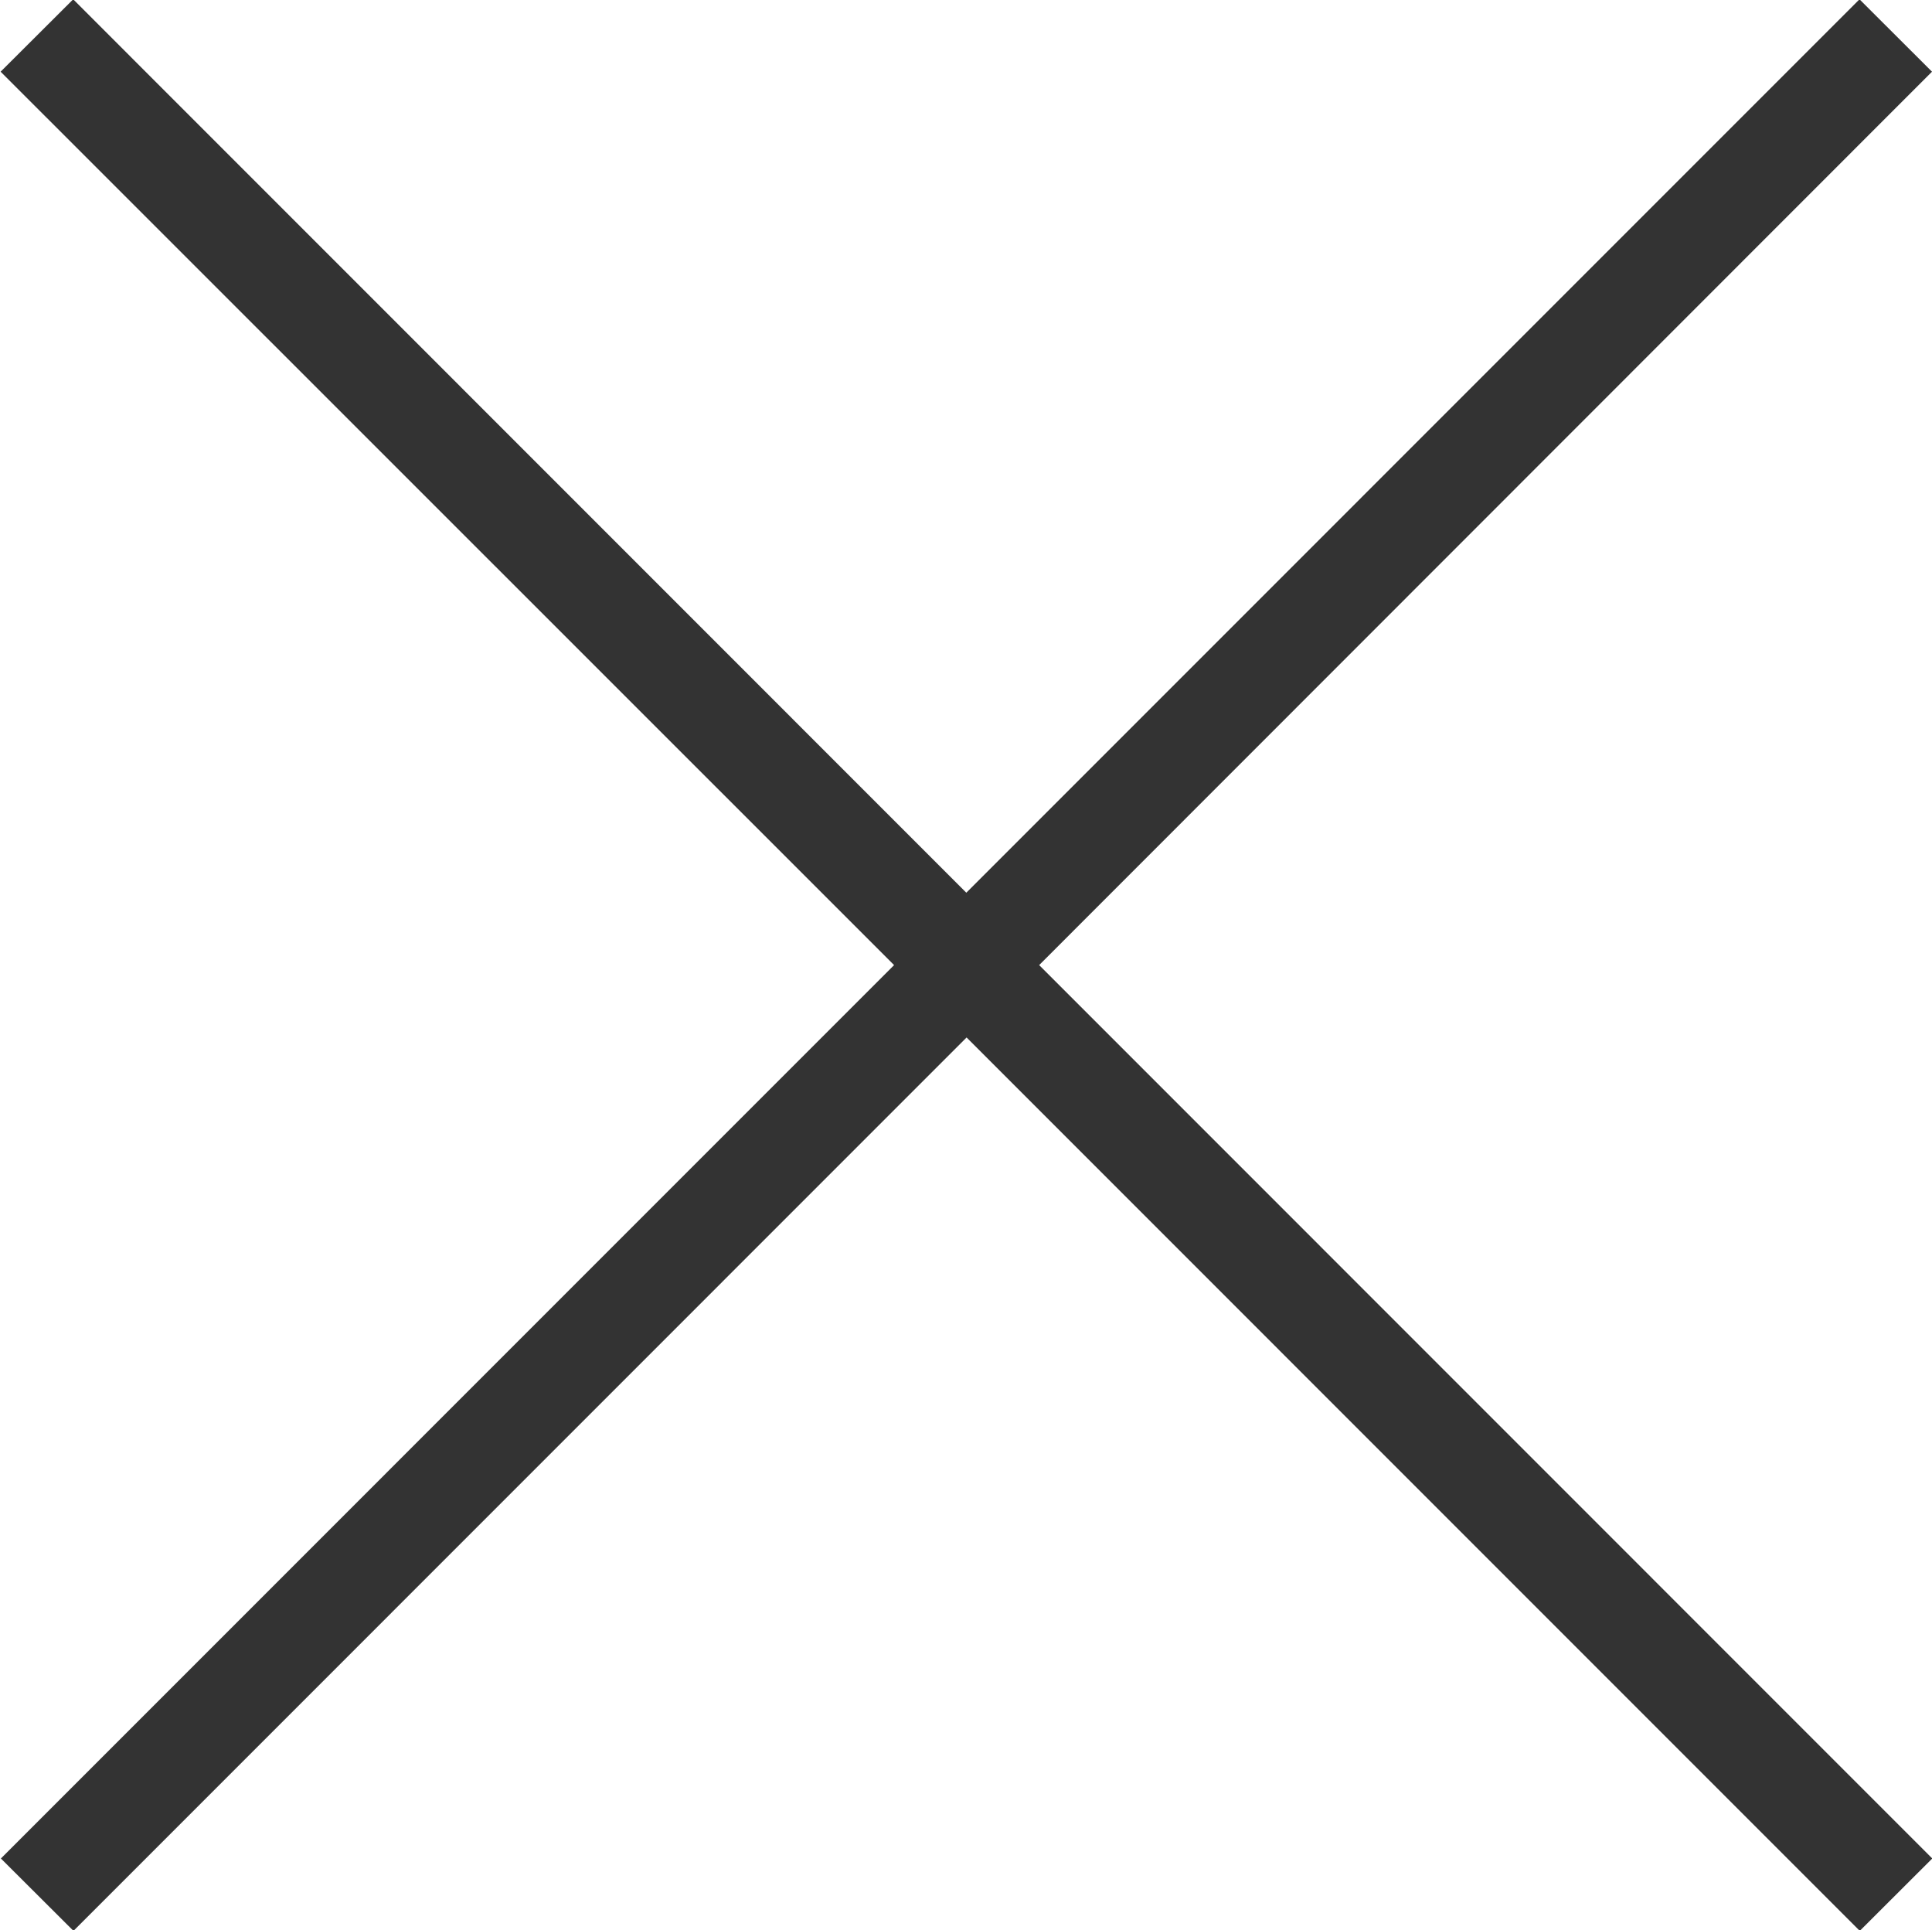 <svg xmlns="http://www.w3.org/2000/svg" width="28.031" height="28" viewBox="0 0 28.031 28">
  <defs>
    <style>
      .cls-1 {
        fill: #333;
        fill-rule: evenodd;
      }
    </style>
  </defs>
  <path id="img_cross.svg" class="cls-1" d="M804,1092.04l-1.052-1.05-12.959,12.96-12.958-12.96-1.053,1.05L788.941,1105l-12.959,12.96,1.053,1.05,12.958-12.96,12.959,12.96,1.052-1.05L791.046,1105Z" transform="translate(-775.969 -1091)"/>
</svg>
